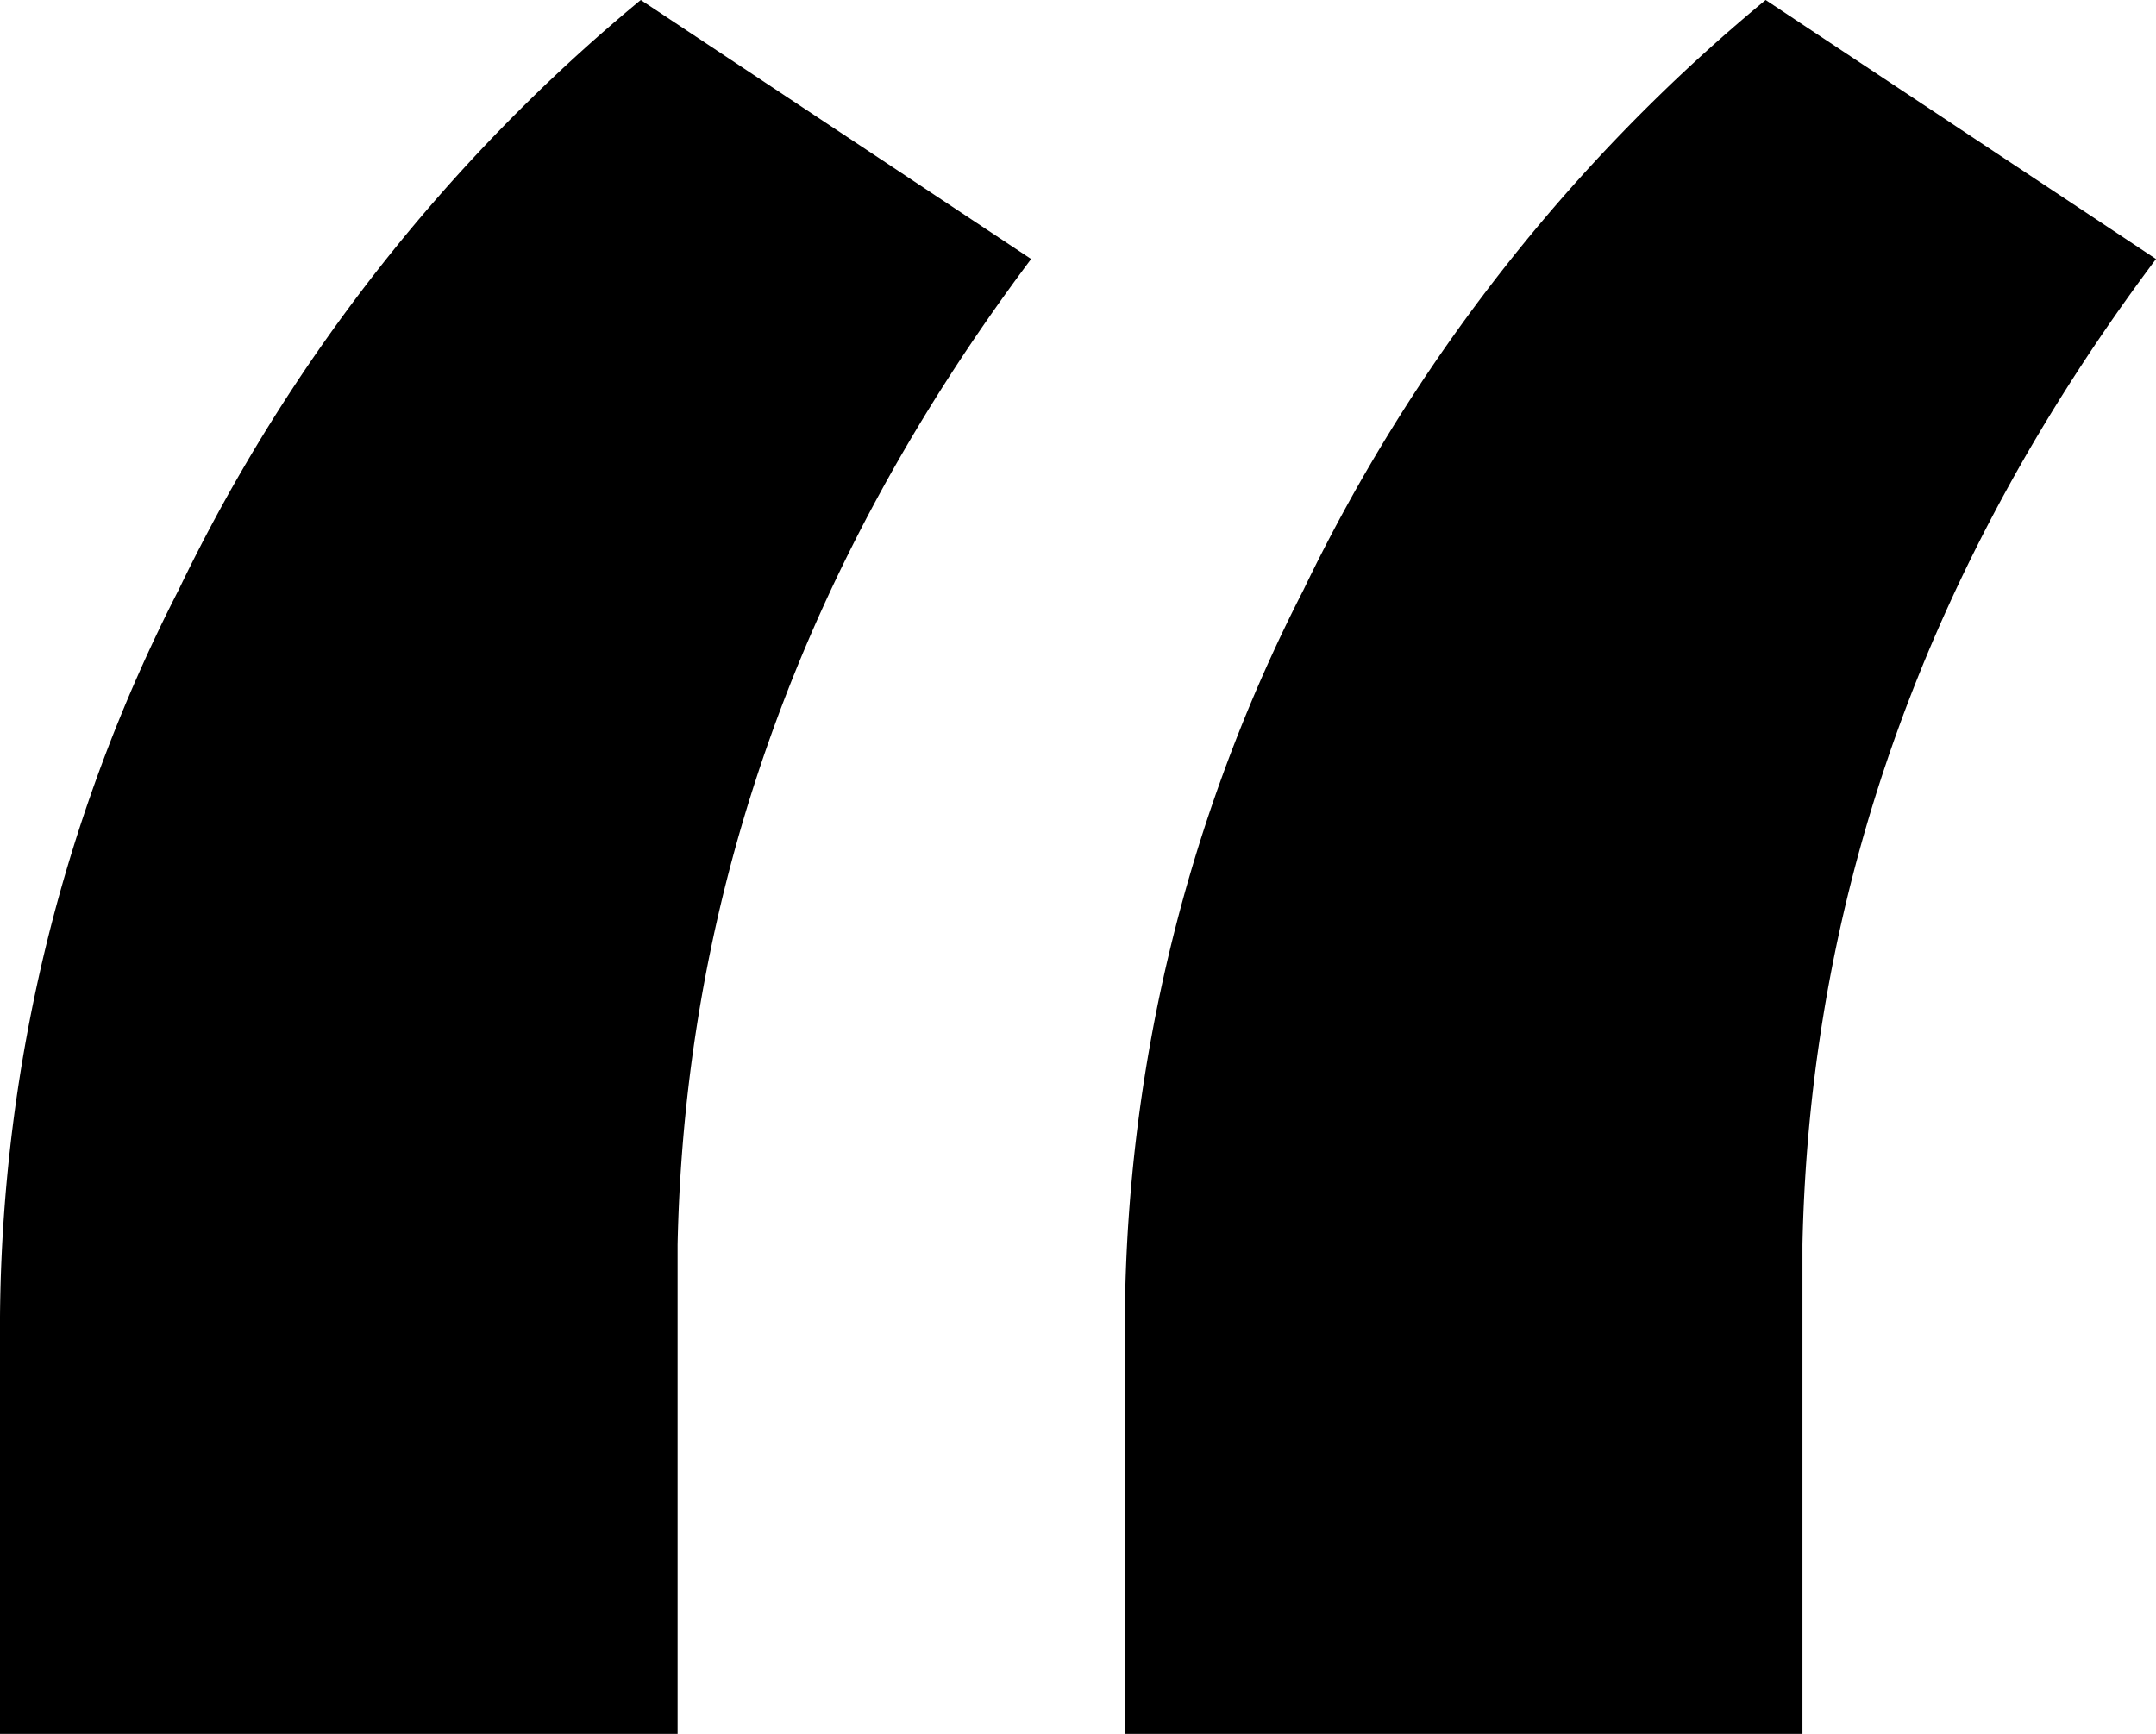 <svg xmlns="http://www.w3.org/2000/svg" id="b4dc3b19-f2d6-4044-bf02-370f46e4f9ec" data-name="Layer 1" width="92" height="74" viewBox="0 0 92 74"><path d="M7.622,25.178A69.118,69.118,0,0,0,0,56.191V74H28.914V53.12Q29.386,30.552,44,11.054L27.343,0A74.582,74.582,0,0,0,7.622,25.178Z"></path><path d="M75.343,0A74.582,74.582,0,0,0,55.621,25.178,69.118,69.118,0,0,0,48,56.191V74H76.914V53.12Q77.386,30.552,92,11.054Z"></path></svg>